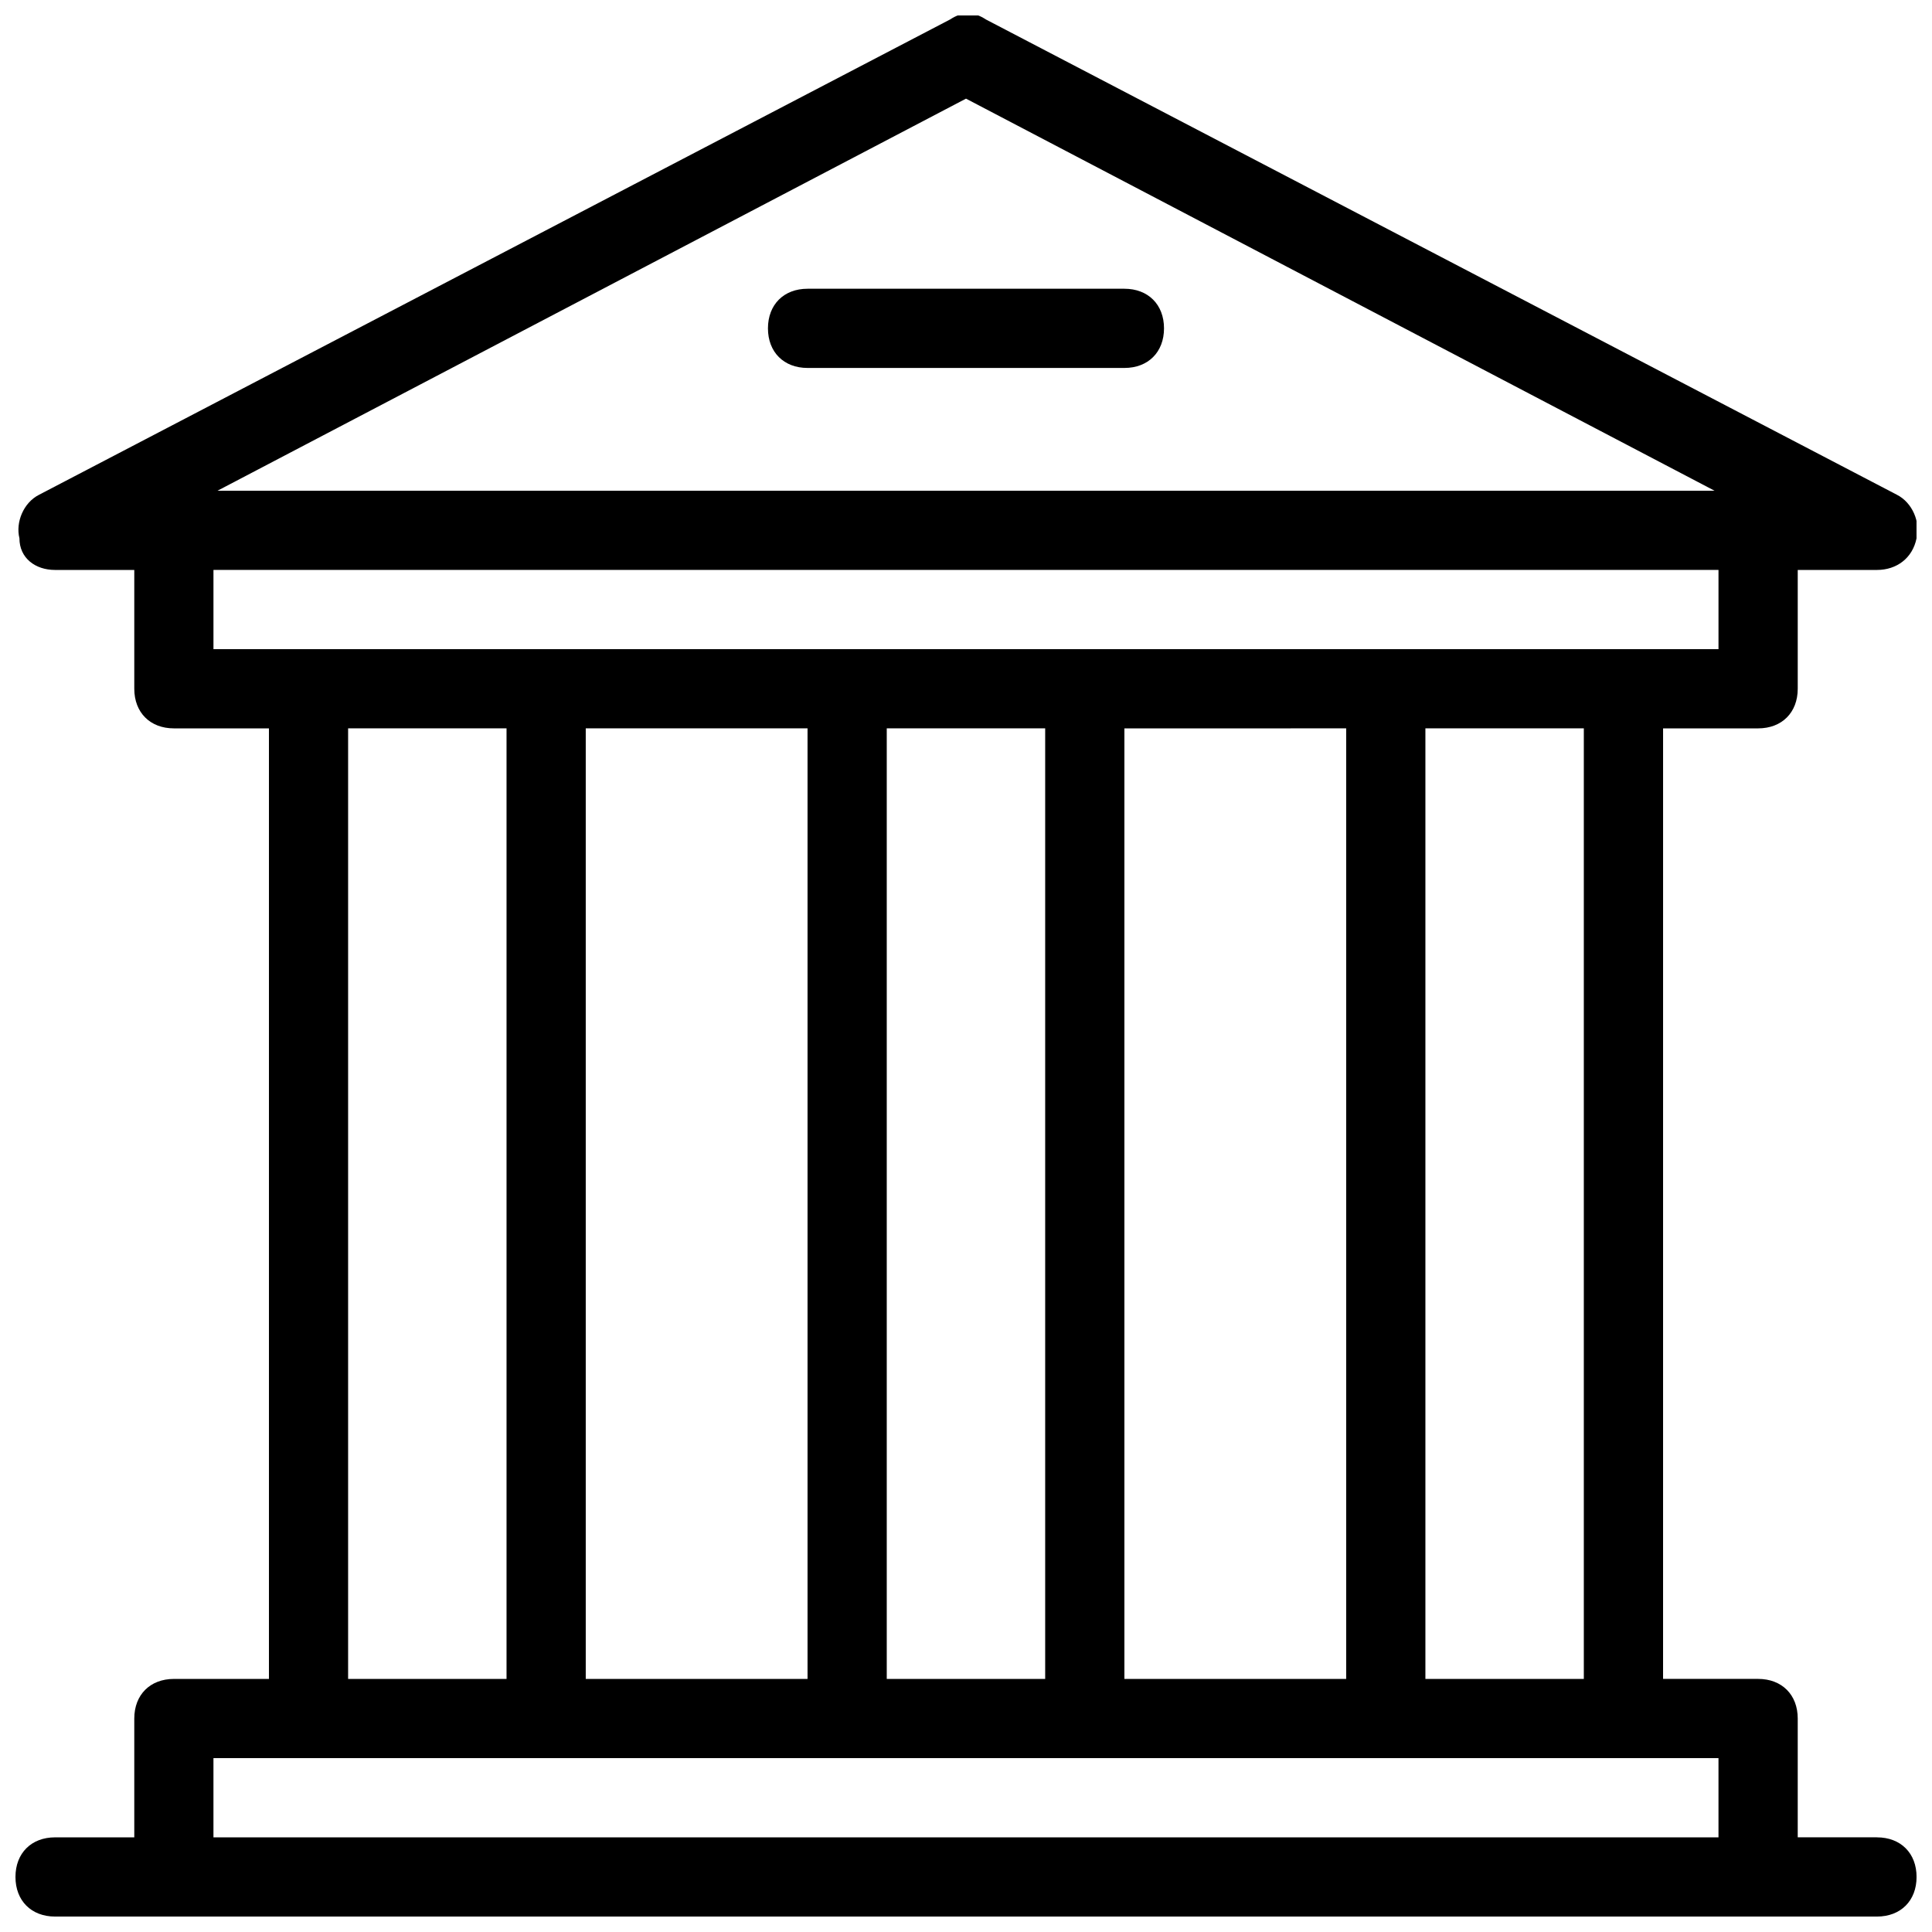 <?xml version="1.0" encoding="UTF-8"?>
<!-- The Best Svg Icon site in the world: iconSvg.co, Visit us! https://iconsvg.co -->
<svg width="800px" height="800px" version="1.1" viewBox="144 144 512 512" xmlns="http://www.w3.org/2000/svg">
 <defs>
  <clipPath id="a">
   <path d="m148.09 148.09h503.81v503.81h-503.81z"/>
  </clipPath>
 </defs>
 <path d="m441.98 220.52h-83.969c-6.297 0-10.496 4.199-10.496 10.496s4.199 10.496 10.496 10.496h83.969c6.297 0 10.496-4.199 10.496-10.496s-4.199-10.496-10.496-10.496z"/>
 <g clip-path="url(#a)">
  <path d="m641.41 630.91h-20.992v-31.488c0-6.297-4.199-10.496-10.496-10.496h-25.191l0.004-251.9h25.188c6.297 0 10.496-4.199 10.496-10.496v-31.488h20.992c5.246 0 9.445-3.148 10.496-8.398 1.051-4.199-1.051-9.445-5.246-11.547l-241.41-125.95c-3.148-2.098-6.297-2.098-9.445 0l-241.41 125.95c-4.199 2.098-6.297 7.348-5.246 11.547 0 5.25 4.195 8.398 9.445 8.398h20.992v31.488c0 6.297 4.199 10.496 10.496 10.496h25.191v251.91l-25.191-0.004c-6.297 0-10.496 4.199-10.496 10.496v31.488h-20.992c-6.297 0-10.496 4.199-10.496 10.496s4.199 10.496 10.496 10.496h482.82c6.297 0 10.496-4.199 10.496-10.496s-4.199-10.496-10.496-10.496zm-241.41-460.77 198.38 103.91h-396.75zm-199.43 145.89v-20.992h398.85v20.992zm363.16 20.992v251.91h-41.984v-251.91zm-62.977 0v251.91l-58.777-0.004v-251.9zm-79.77 0v251.91h-41.984v-251.91zm-62.977 0v251.91h-58.777v-251.91zm-79.77 0v251.91h-41.984v-251.91zm321.18 293.89h-398.85v-20.992h398.85z"/>
 </g>
</svg>